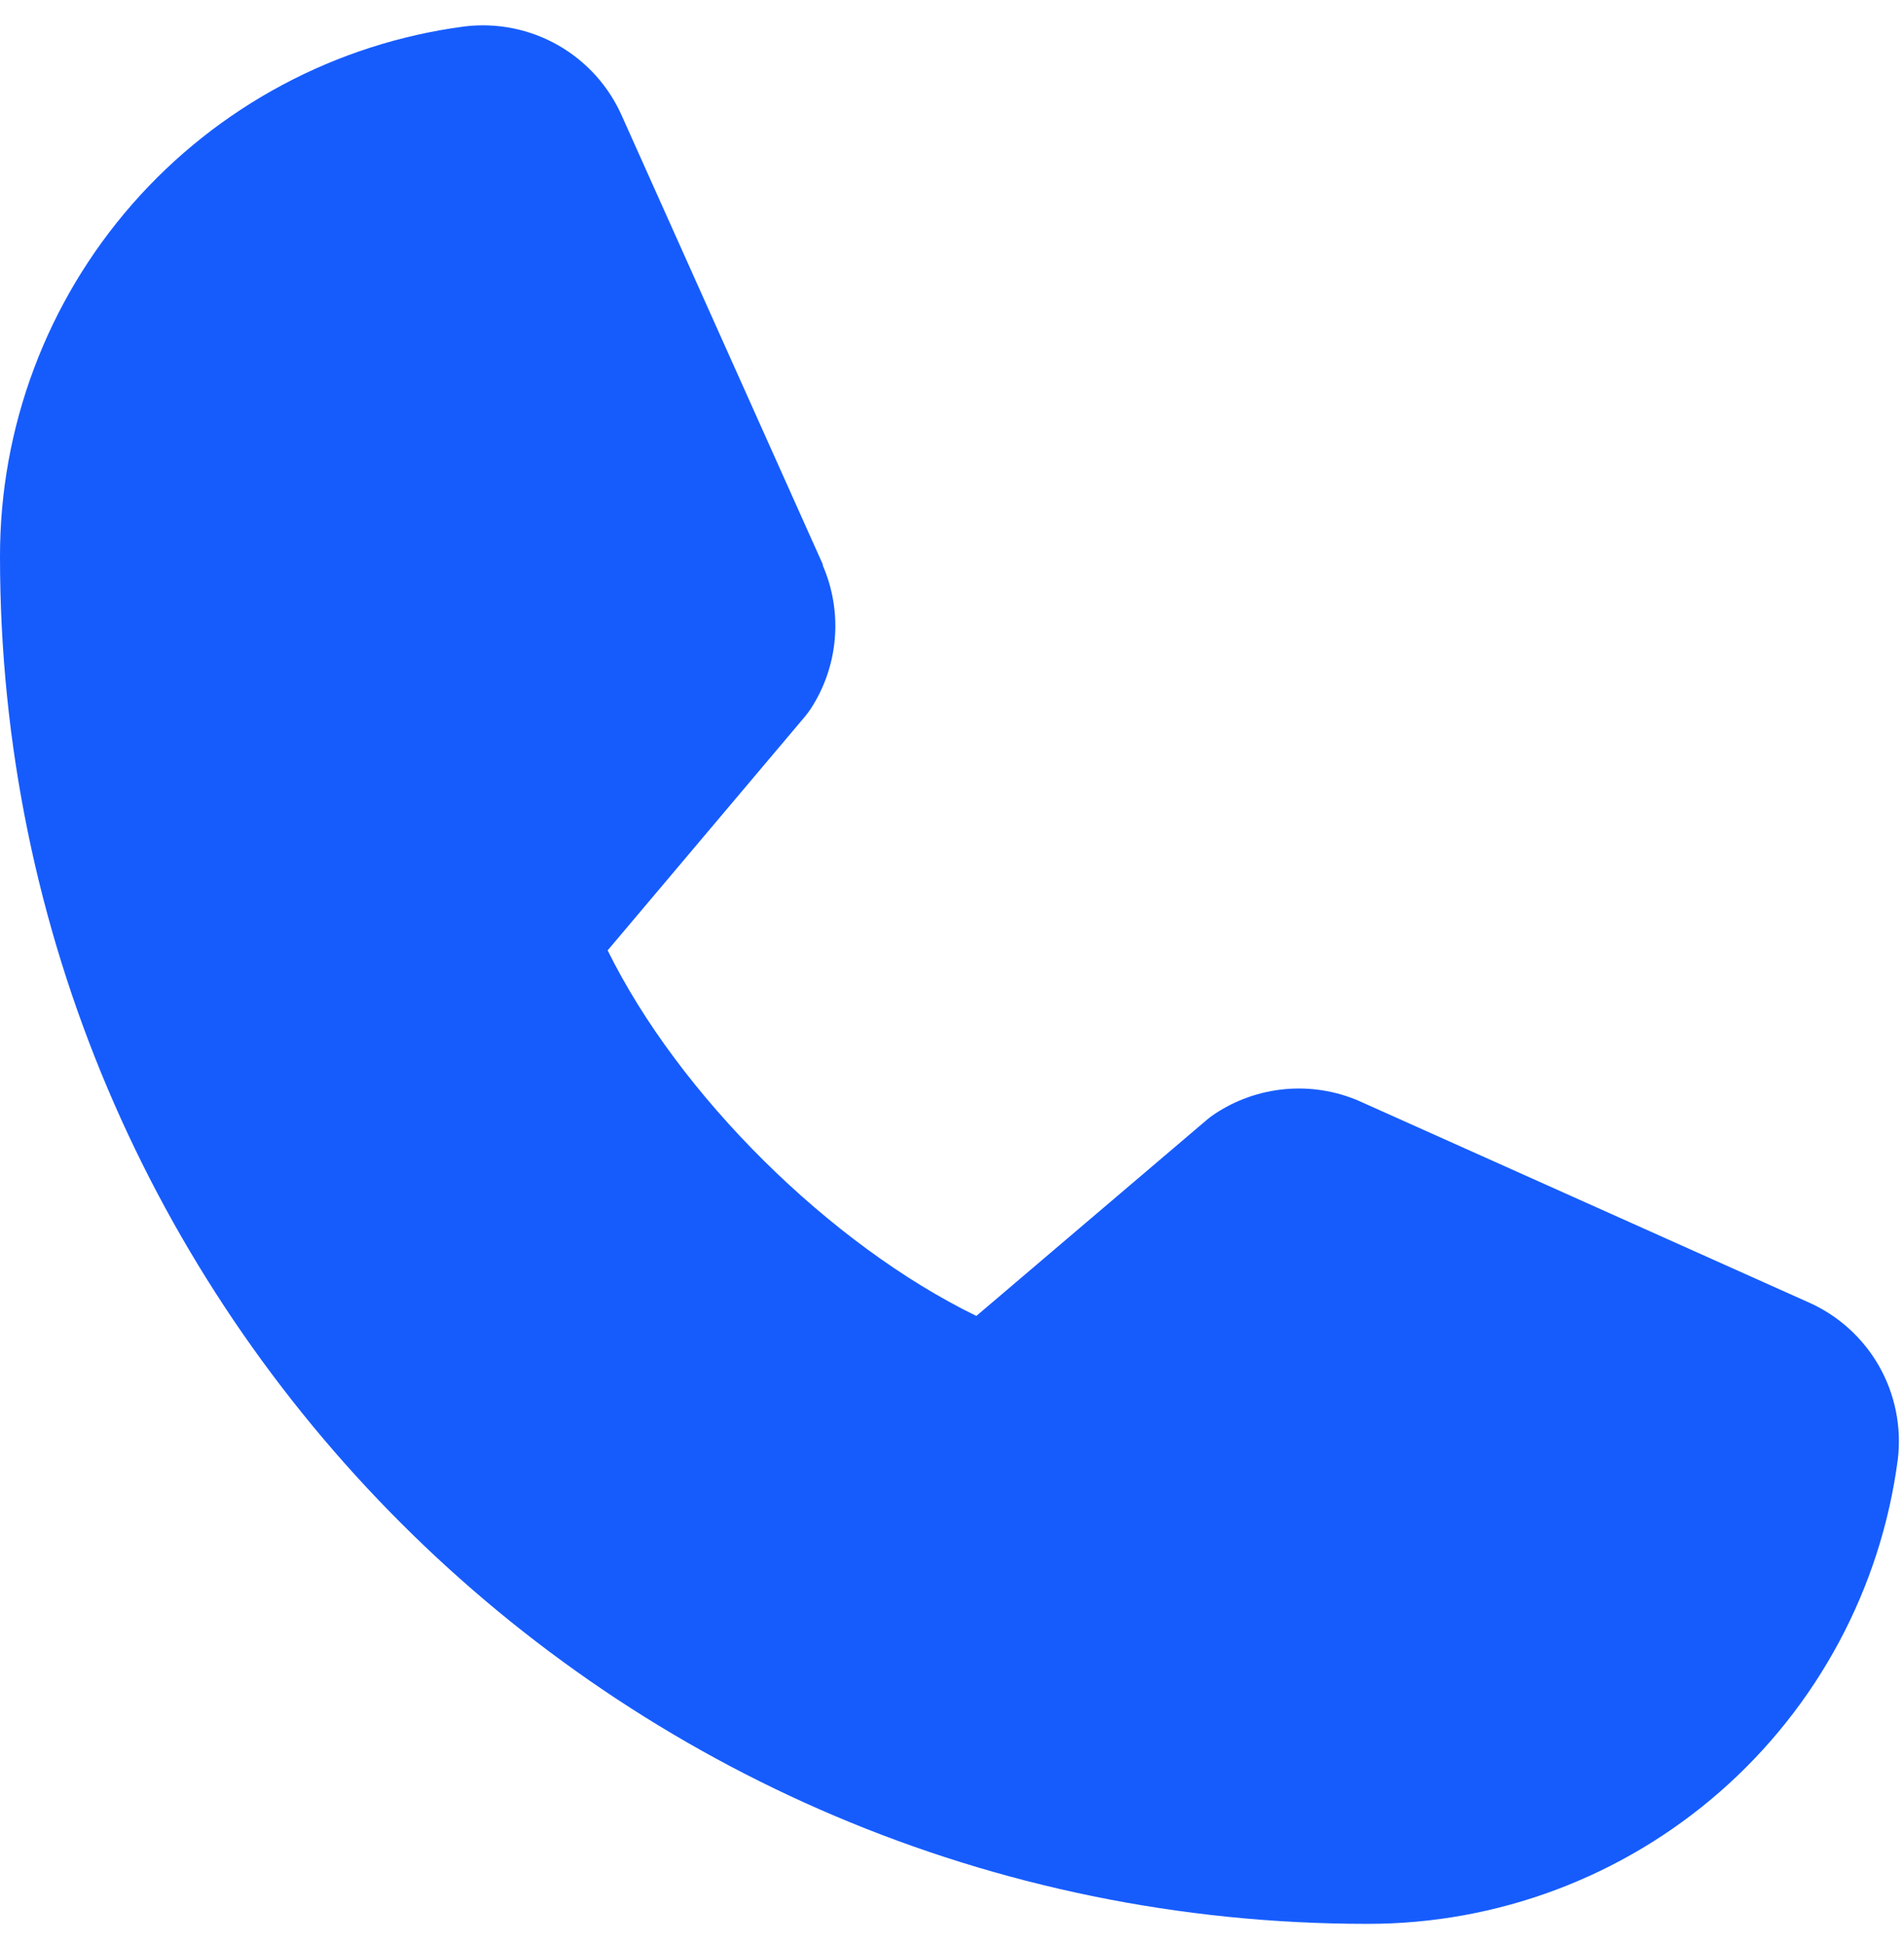 <svg width="47" height="48" viewBox="0 0 47 48" fill="none" xmlns="http://www.w3.org/2000/svg">
<path d="M46.847 36.034C46.429 39.21 44.869 42.125 42.459 44.235C40.049 46.345 36.953 47.505 33.75 47.499C15.141 47.499 2.12078e-05 32.359 2.12078e-05 13.749C-0.006 10.546 1.155 7.451 3.265 5.04C5.375 2.63 8.29 1.071 11.466 0.653C12.269 0.555 13.082 0.719 13.784 1.121C14.486 1.523 15.039 2.142 15.361 2.884L20.311 13.935V13.963C20.557 14.531 20.659 15.152 20.607 15.769C20.555 16.386 20.351 16.98 20.013 17.5C19.971 17.563 19.927 17.621 19.88 17.68L15 23.464C16.756 27.032 20.487 30.73 24.101 32.49L29.805 27.636C29.861 27.589 29.92 27.545 29.981 27.505C30.5 27.159 31.097 26.948 31.717 26.891C32.338 26.833 32.964 26.932 33.537 27.177L33.567 27.191L44.609 32.139C45.352 32.459 45.972 33.012 46.376 33.714C46.779 34.416 46.944 35.23 46.847 36.034Z" fill="#165CFD"/>
</svg>
